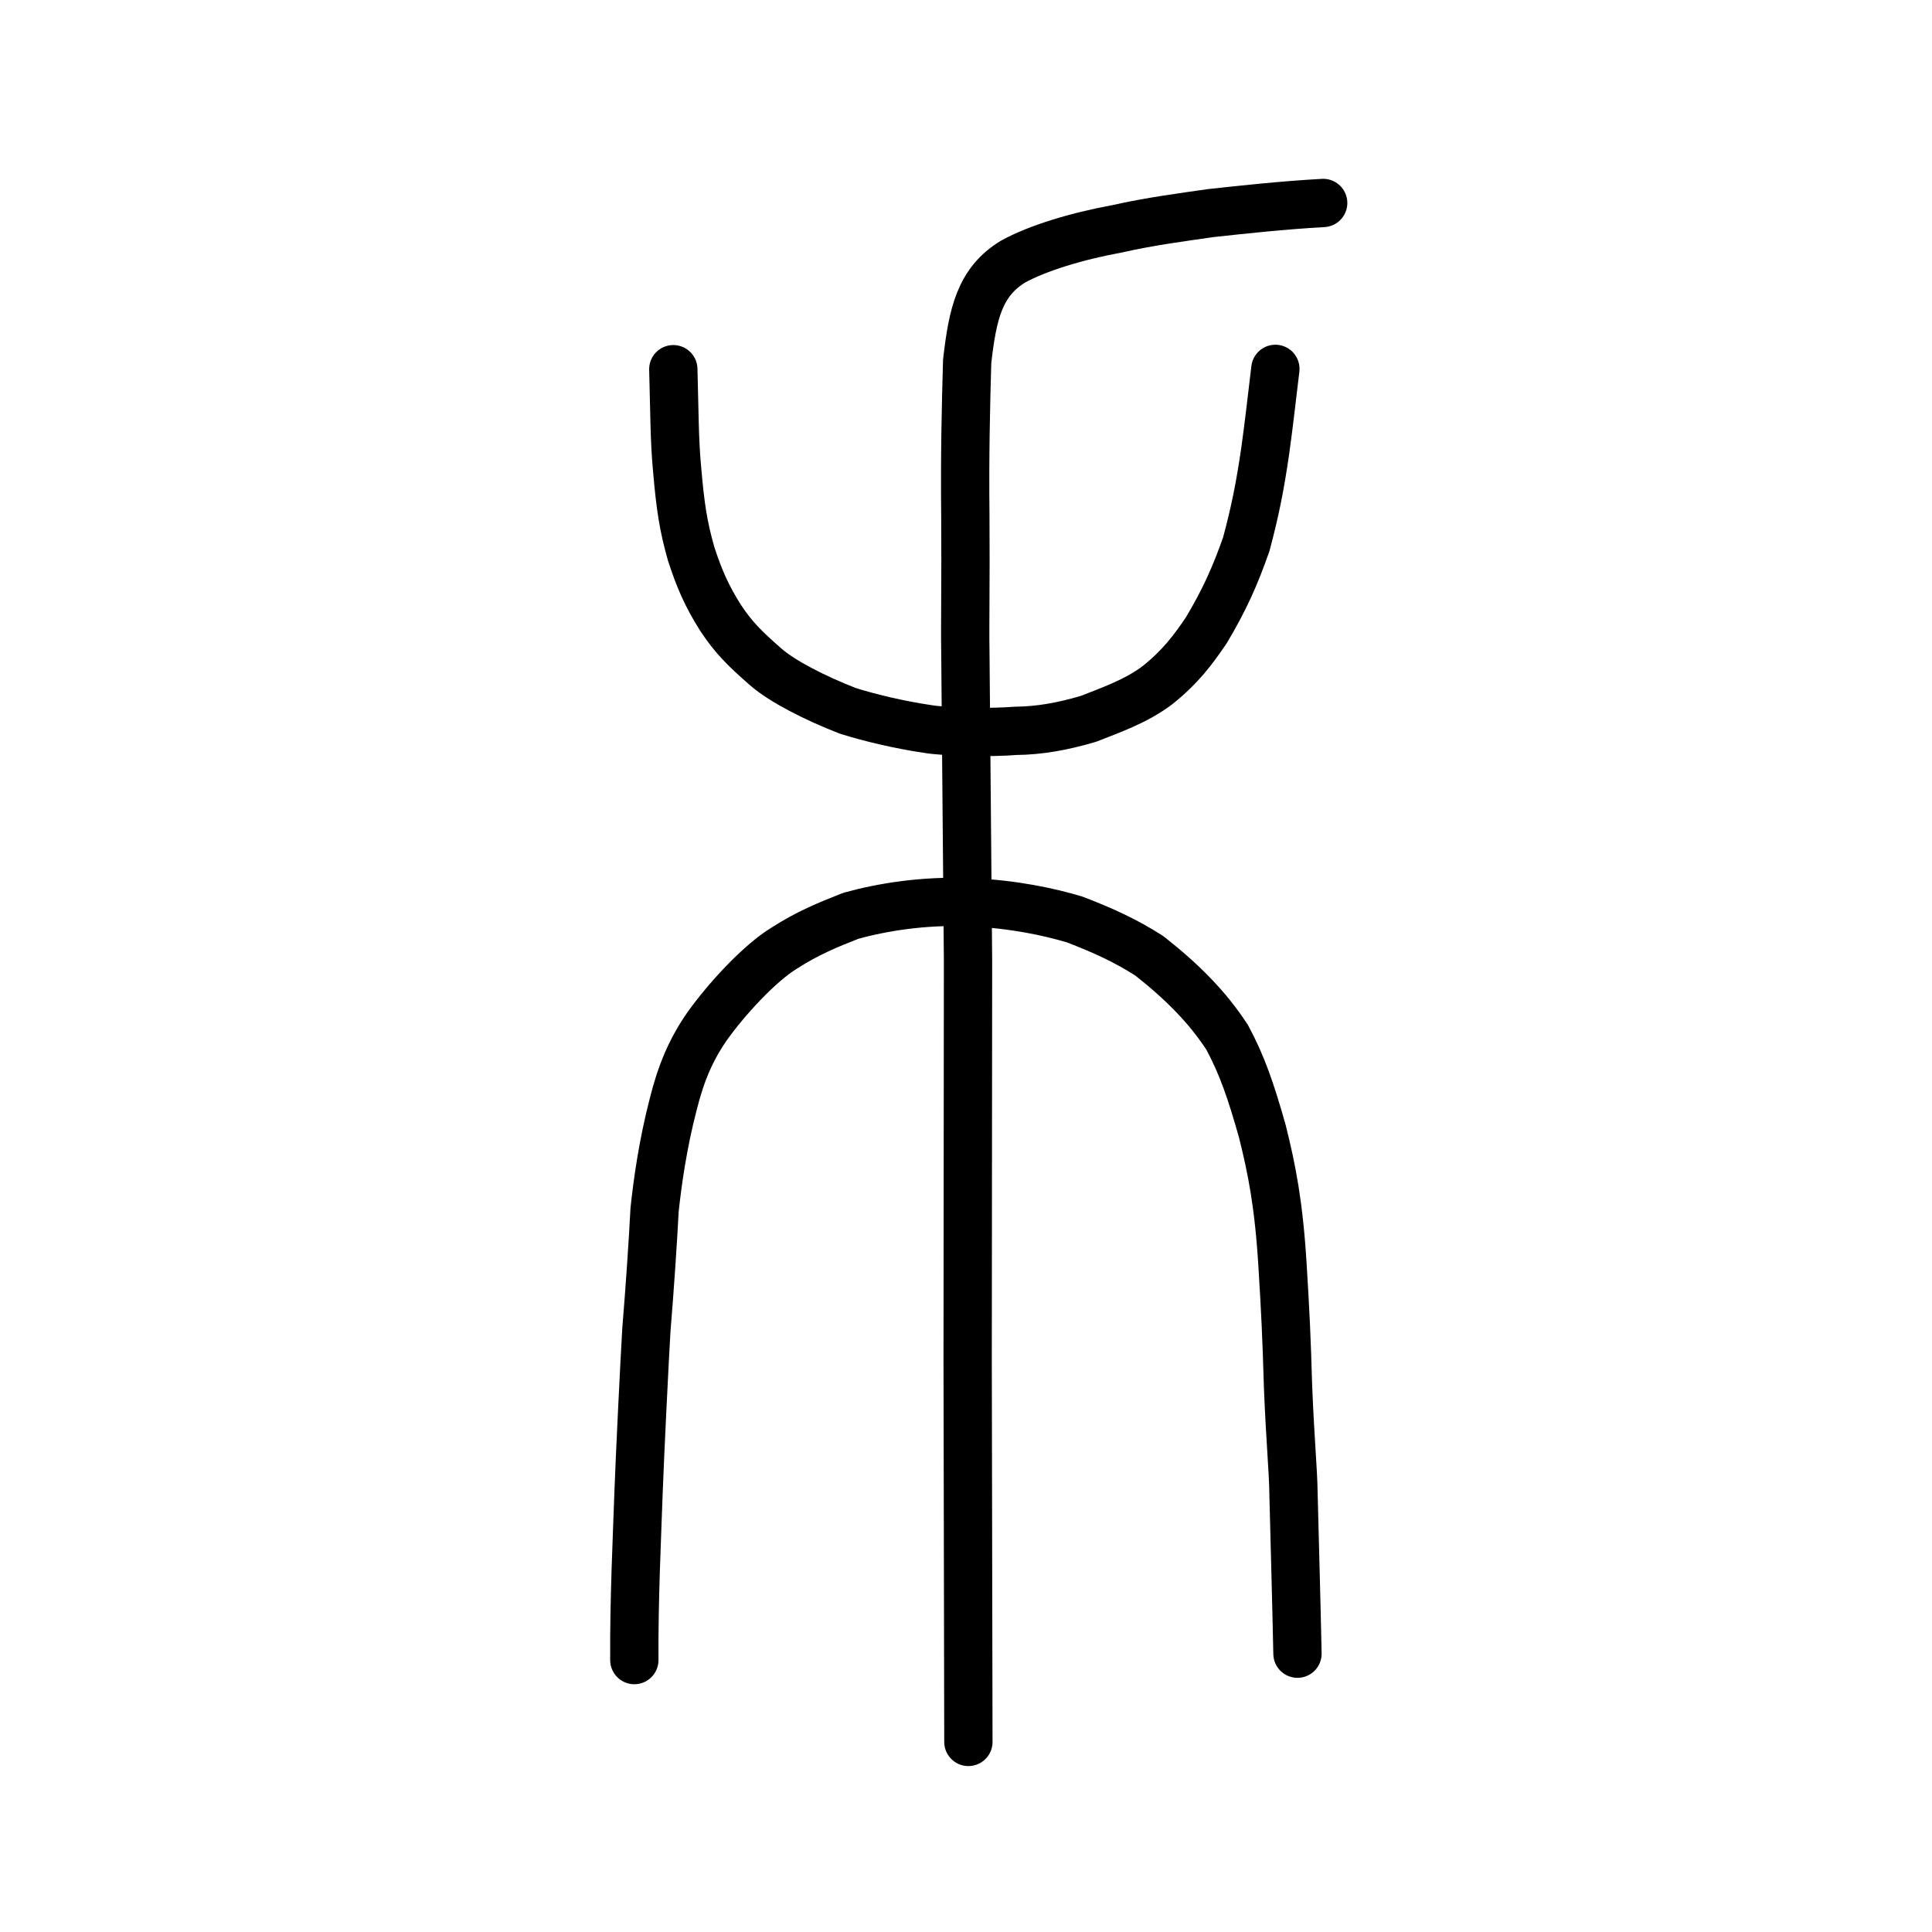 <?xml version="1.0" encoding="UTF-8" standalone="no"?>
<!-- Created with Inkscape (http://www.inkscape.org/) -->

<svg
   xmlns:dc="http://purl.org/dc/elements/1.1/"
   xmlns:cc="http://creativecommons.org/ns#"
   xmlns:rdf="http://www.w3.org/1999/02/22-rdf-syntax-ns#"
   xmlns:svg="http://www.w3.org/2000/svg"
   xmlns="http://www.w3.org/2000/svg"
   xmlns:sodipodi="http://sodipodi.sourceforge.net/DTD/sodipodi-0.dtd"
   xmlns:inkscape="http://www.inkscape.org/namespaces/inkscape"
   width="200px"
   height="200px"
   viewBox="0 0 200 200"
   version="1.1"
   id="SVGRoot"
   inkscape:version="0.92.3 (2405546, 2018-03-11)"
   sodipodi:docname="2574css.svg">
  <sodipodi:namedview
     id="base"
     pagecolor="#ffffff"
     bordercolor="#666666"
     borderopacity="1.0"
     inkscape:pageopacity="0.0"
     inkscape:pageshadow="2"
     inkscape:zoom="3.5636363"
     inkscape:cx="126.46913"
     inkscape:cy="105.96055"
     inkscape:document-units="px"
     inkscape:current-layer="layer1"
     showgrid="true"
     inkscape:window-width="1194"
     inkscape:window-height="791"
     inkscape:window-x="103"
     inkscape:window-y="208"
     inkscape:window-maximized="0"
     showguides="true"
     inkscape:snap-global="false">
    <inkscape:grid
       type="xygrid"
       id="grid6085" />
  </sodipodi:namedview>
  <defs
     id="defs5523" />
  <g
     id="layer1"
     inkscape:groupmode="layer"
     inkscape:label="レイヤー 1">
    <path
       style="opacity:1;vector-effect:none;fill:none;fill-opacity:1;stroke:#000000;stroke-width:5;stroke-linecap:round;stroke-linejoin:miter;stroke-miterlimit:4;stroke-dasharray:none;stroke-dashoffset:0;stroke-opacity:1"
       d="m 100.247,180.323 -0.076,-39.463 0.038,-41.387 -0.277,-32.162 c -0.047,-2.571 0.047,-7.168 -4e-6,-13.834 -0.067,-6.366 0.05,-11.247 0.188,-16.063 0.561,-4.881 1.263,-8.225 4.782,-10.351 2.481,-1.354 6.448,-2.59 10.746,-3.377 3.354,-0.763 6.879,-1.224 9.716,-1.63 3.415,-0.372 7.363,-0.805 11.611,-1.045"
       id="path6087-7"
       inkscape:connector-curvature="0"
       sodipodi:nodetypes="cccccccccc" />
    <path
       style="opacity:1;vector-effect:none;fill:none;fill-opacity:1;stroke:#000000;stroke-width:5;stroke-linecap:round;stroke-linejoin:round;stroke-miterlimit:4;stroke-dasharray:none;stroke-dashoffset:0;stroke-opacity:1"
       d="m 65.666,171.852 c -0.043,-6.165 0.284,-12.916 0.441,-17.469 0.106,-3.077 0.613,-13.526 0.805,-16.692 0.356,-4.333 0.685,-9.191 0.848,-12.426 0.294,-2.79 0.849,-6.805 1.938,-10.979 0.796,-3.189 1.825,-5.631 3.507,-8.051 1.917,-2.694 5.348,-6.487 8.017,-8.111 2.358,-1.512 4.429,-2.368 6.863,-3.323 3.188,-0.882 7.504,-1.601 12.217,-1.406 4.713,0.195 8.419,1.035 10.948,1.79 3.004,1.155 5.291,2.203 7.734,3.767 3.392,2.671 6.02,5.312 8.047,8.43 1.55,2.865 2.484,5.608 3.65,9.743 0.978,3.911 1.702,7.544 2.084,13.84 0.305,4.933 0.417,7.331 0.574,12.62 0.237,5.838 0.53,8.485 0.564,11.063 0.127,5.101 0.303,11.239 0.411,16.541"
       id="path6755"
       inkscape:connector-curvature="0"
       sodipodi:nodetypes="ccccccccccccccccc" />
    <path
       style="opacity:1;vector-effect:none;fill:none;fill-opacity:1;stroke:#000000;stroke-width:5;stroke-linecap:round;stroke-linejoin:round;stroke-miterlimit:4;stroke-dasharray:none;stroke-dashoffset:0;stroke-opacity:1"
       d="m 69.701,38.22 c 0.122,4.305 0.108,7.382 0.394,10.362 0.33,3.888 0.652,5.931 1.448,8.733 0.828,2.562 1.61,4.362 3.041,6.631 1.354,2.049 2.492,3.176 4.707,5.113 1.745,1.506 5.075,3.204 8.459,4.521 2.247,0.715 5.394,1.461 8.248,1.879 1.939,0.327 6.61,0.409 9.147,0.197 2.442,-0.024 4.807,-0.438 7.536,-1.243 2.124,-0.845 4.958,-1.808 7.171,-3.511 2.365,-1.894 3.65,-3.631 5.026,-5.655 1.895,-3.186 2.979,-5.614 4.136,-8.909 0.917,-3.427 1.423,-5.961 1.958,-9.634 0.411,-2.949 0.661,-5.27 1.054,-8.518"
       id="path6755-5"
       inkscape:connector-curvature="0"
       sodipodi:nodetypes="cccccccccccccc" />
  </g>
</svg>
